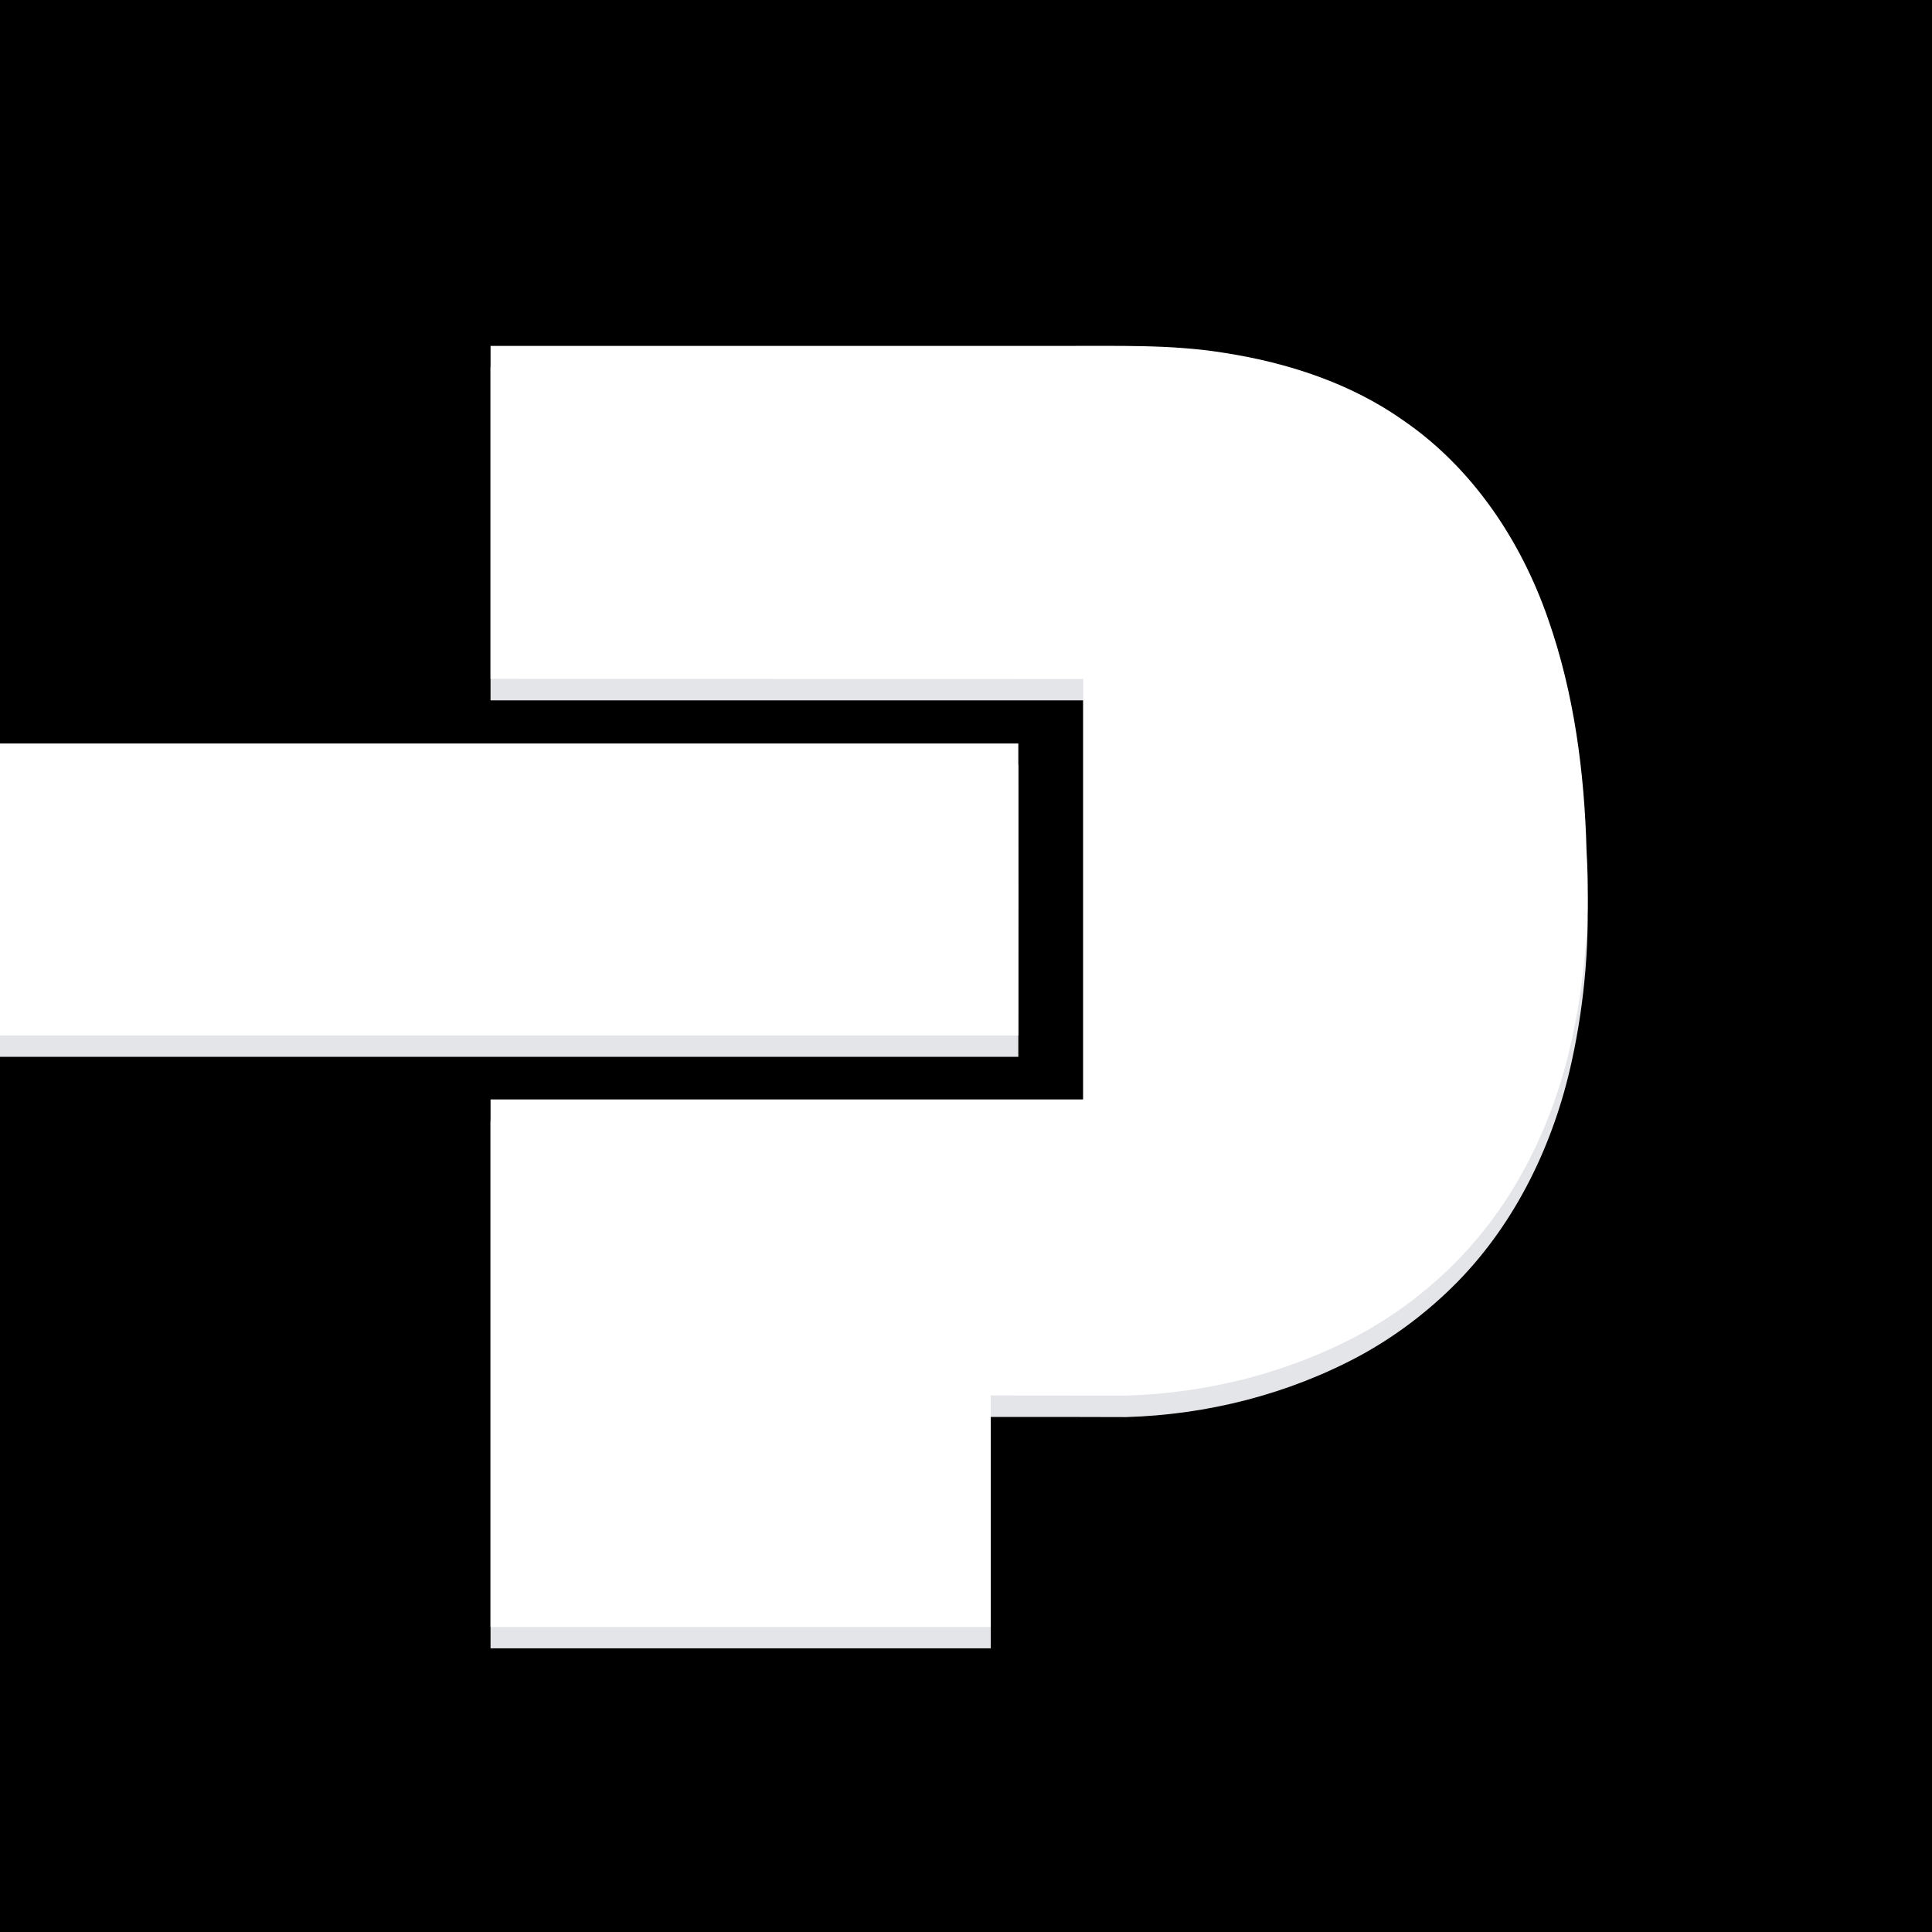 <svg width="200" height="200" viewBox="0 0 200 200" fill="none" xmlns="http://www.w3.org/2000/svg">
<rect x="0" y="0" width="200" height="200" fill="#808080" stroke="none"/>
<g clip-path="url(#clip0_204_10783)">
<rect width="200" height="200" fill="#E4E5E9"/>
<path fill-rule="evenodd" clip-rule="evenodd" d="M-11.111 -11.111H200V200H-11.111V109.403C27.736 109.403 66.579 109.403 105.417 109.403C105.426 99.332 105.426 89.257 105.417 79.177C66.579 79.177 27.736 79.177 -11.111 79.177V-11.111ZM50.781 38.018C50.781 49.516 50.781 61.014 50.781 72.499C71.233 72.499 91.684 72.499 112.136 72.499C112.136 87.013 112.136 101.526 112.136 116.04C91.689 116.04 71.237 116.04 50.781 116.04C50.781 134.234 50.781 152.433 50.781 170.636C68.042 170.636 85.302 170.636 102.563 170.636C102.563 162.652 102.563 154.668 102.563 146.684C107.221 146.684 111.893 146.67 116.552 146.697C124.98 146.455 133.381 144.328 140.8 140.329C144.529 138.296 147.936 135.697 150.911 132.668C156.983 126.448 160.861 118.329 162.705 109.874C164.106 103.479 164.631 96.868 164.24 90.325C164.025 82.179 162.961 73.993 160.255 66.278C157.454 58.173 152.432 50.674 145.31 45.76C139.857 41.896 133.341 39.782 126.784 38.745C121.17 37.843 115.448 38.045 109.779 38.018C90.109 38.018 70.438 38.018 50.781 38.018Z" fill="black"/>
<path d="M50.781 35.807C70.438 35.807 90.109 35.807 109.779 35.807C115.447 35.834 121.17 35.618 126.784 36.534C133.341 37.557 139.857 39.684 145.31 43.548C152.432 48.449 157.454 55.962 160.255 64.067C162.961 71.768 164.025 79.968 164.24 88.1C164.63 94.657 164.105 101.254 162.705 107.663C160.861 116.104 156.983 124.223 150.911 130.443C147.935 133.486 144.529 136.085 140.8 138.118C133.381 142.116 124.98 144.23 116.552 144.472C111.893 144.459 107.221 144.472 102.563 144.459C102.563 152.443 102.563 160.44 102.563 168.424C85.302 168.424 68.042 168.424 50.781 168.424C50.781 150.221 50.781 132.018 50.781 113.816C71.237 113.816 91.689 113.816 112.135 113.816C112.135 99.302 112.135 84.792 112.135 70.287C91.684 70.274 71.233 70.287 50.781 70.274C50.781 58.789 50.781 47.305 50.781 35.807Z" fill="white"/>
<path d="M-11.111 76.965C27.736 76.965 66.579 76.965 105.417 76.965C105.426 87.045 105.426 97.12 105.417 107.191C66.579 107.191 27.736 107.191 -11.111 107.191V76.965Z" fill="white"/>
</g>
<defs>
<clipPath id="clip0_204_10783">
<rect width="200" height="200" fill="white"/>
</clipPath>
</defs>
</svg>
